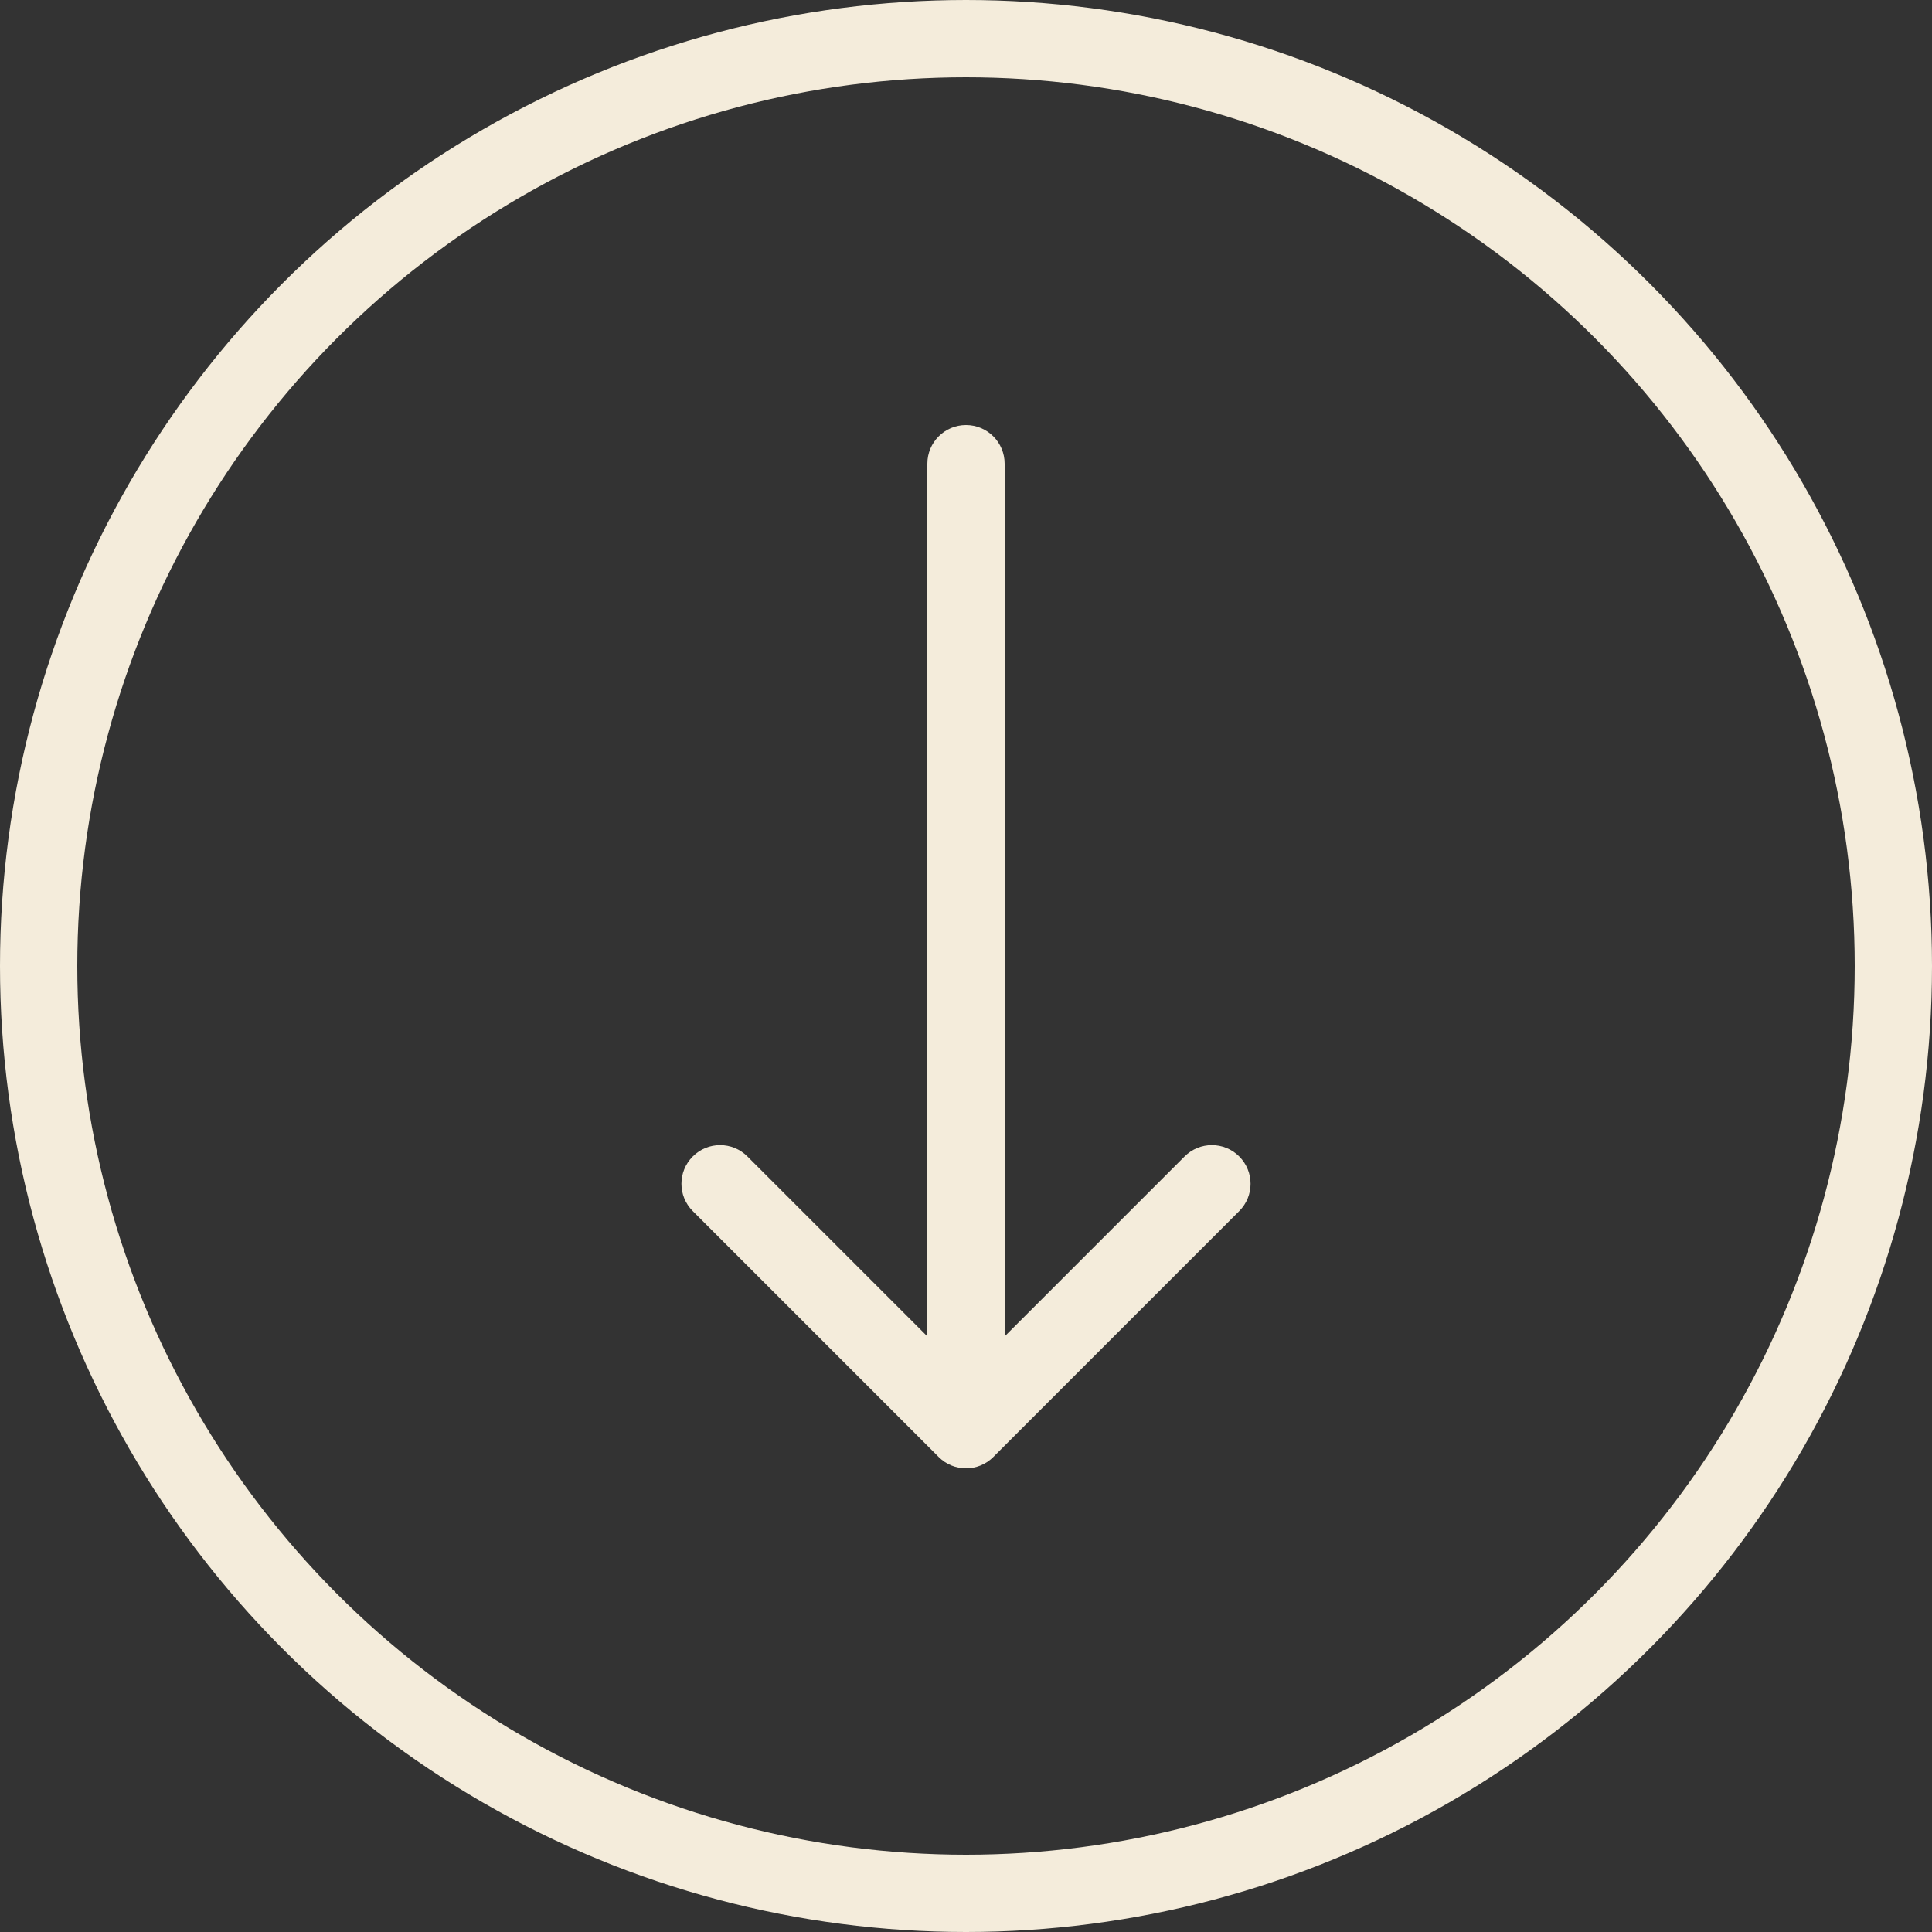 <svg xmlns="http://www.w3.org/2000/svg" width="50" height="50" viewBox="0 0 50 50" fill="none"><rect x="0" y="0" width="50" height="50" fill="#333333" stroke="none"/><circle cx="25" cy="25" r="24" stroke="#F4ECDB" stroke-width="2"></circle><path d="M26 12C26 11.448 25.552 11 25 11C24.448 11 24 11.448 24 12L26 12ZM24.293 37.707C24.683 38.098 25.317 38.098 25.707 37.707L32.071 31.343C32.462 30.953 32.462 30.32 32.071 29.929C31.68 29.538 31.047 29.538 30.657 29.929L25 35.586L19.343 29.929C18.953 29.538 18.32 29.538 17.929 29.929C17.538 30.32 17.538 30.953 17.929 31.343L24.293 37.707ZM24 12L24 37L26 37L26 12L24 12Z" fill="#F4ECDB"></path></svg>
